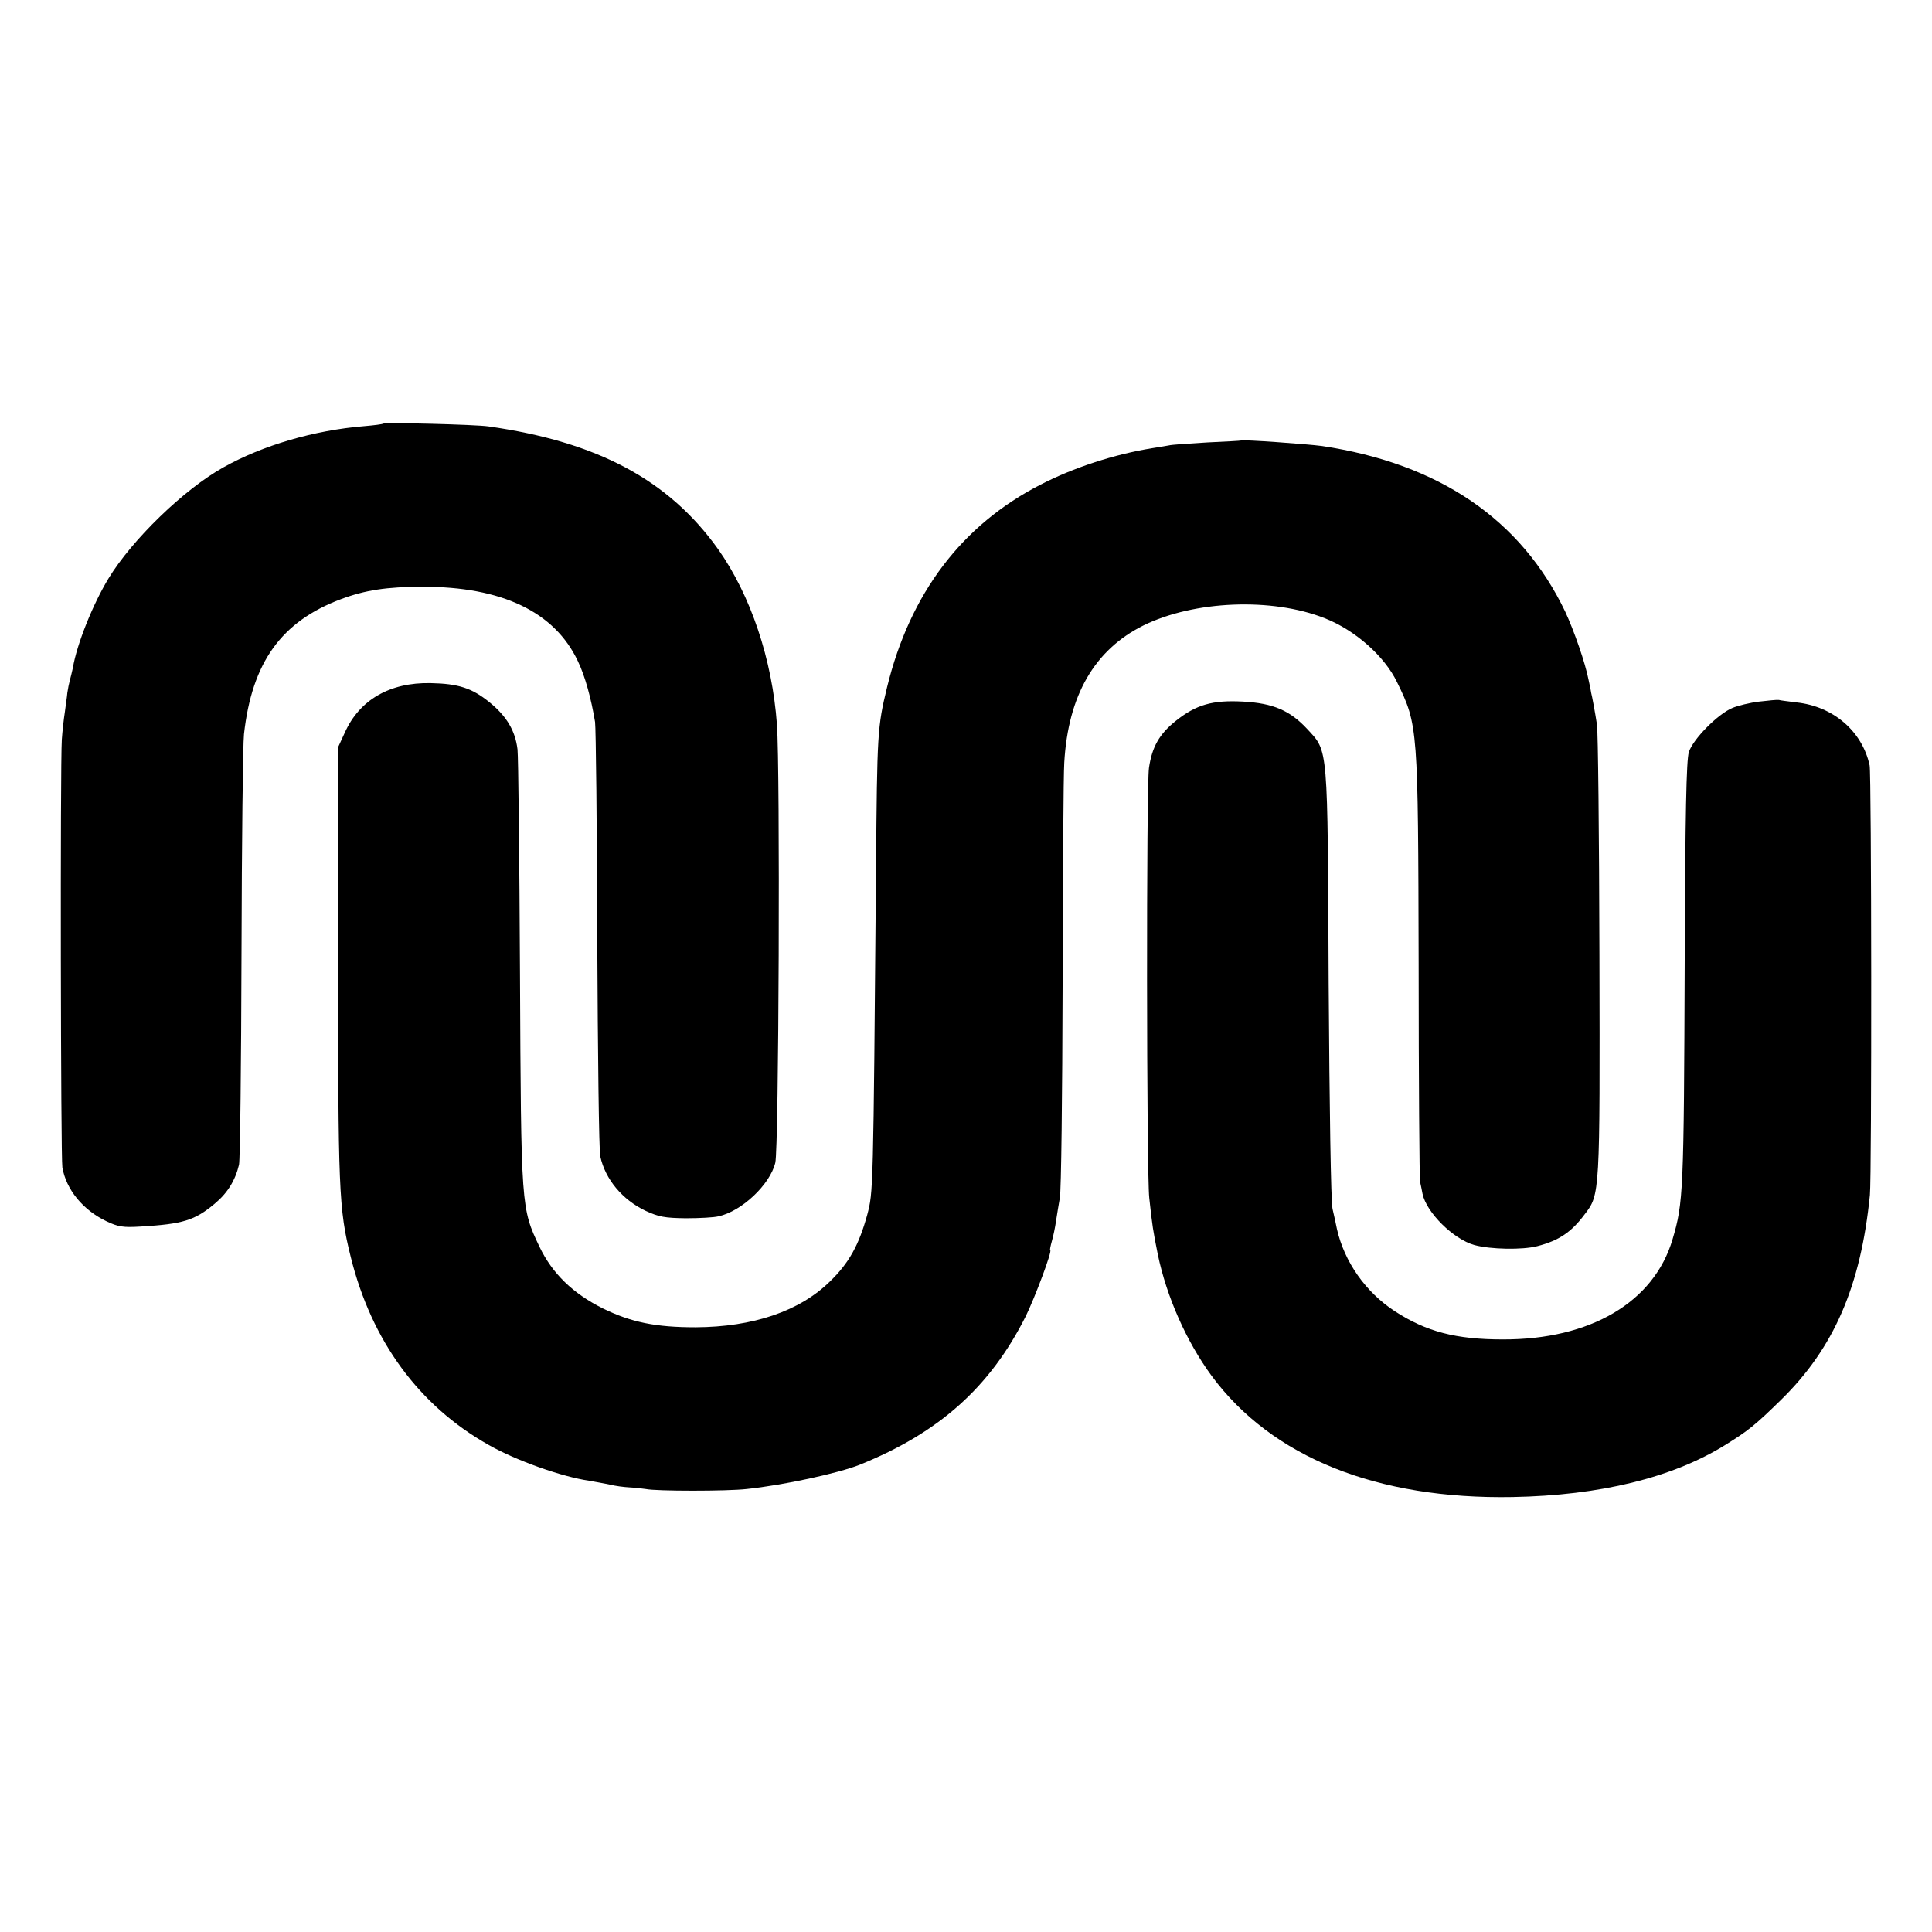 <?xml version="1.0" standalone="no"?>
<!DOCTYPE svg PUBLIC "-//W3C//DTD SVG 20010904//EN"
 "http://www.w3.org/TR/2001/REC-SVG-20010904/DTD/svg10.dtd">
<svg version="1.0" xmlns="http://www.w3.org/2000/svg"
 width="700pt" height="700pt" viewBox="0 0 700 700"
 preserveAspectRatio="xMidYMid meet">
<g transform="translate(0,700) scale(0.1,-0.1)"
fill="#000000" stroke="none">
<path d="M1388 5465 c-2 -2 -32 -6 -68 -9 -183 -15 -369 -70 -510 -149 -144
-80 -332 -263 -417 -403 -57 -94 -115 -239 -129 -324 -3 -14 -8 -34 -11 -45
-3 -11 -7 -31 -9 -45 -1 -14 -6 -45 -9 -70 -4 -25 -9 -70 -11 -100 -6 -95 -4
-1513 2 -1550 14 -80 74 -154 160 -195 42 -20 60 -23 124 -19 152 9 195 22
267 82 47 39 75 84 89 142 4 19 8 364 9 765 1 402 5 759 9 795 29 260 135 408
351 489 88 33 167 45 295 45 288 1 480 -91 564 -270 26 -54 48 -135 62 -220 3
-21 7 -376 8 -789 2 -412 6 -766 11 -785 18 -83 80 -157 164 -197 48 -22 69
-26 146 -27 50 0 103 3 118 7 84 18 187 115 206 194 13 49 18 1425 6 1588 -17
236 -95 468 -213 635 -179 251 -437 389 -832 445 -47 7 -376 15 -382 10z"/>
<path d="M4497 5404 c-1 -1 -56 -4 -122 -7 -66 -4 -130 -8 -141 -11 -12 -2
-39 -7 -60 -10 -136 -22 -284 -70 -404 -132 -285 -146 -473 -394 -556 -734
-35 -145 -36 -162 -40 -660 -10 -1179 -10 -1168 -32 -1252 -30 -109 -66 -174
-134 -240 -110 -109 -280 -166 -488 -167 -144 0 -233 18 -335 68 -109 54 -184
127 -230 223 -67 141 -67 138 -71 988 -2 421 -6 788 -9 815 -8 67 -39 120
-102 171 -63 51 -112 67 -213 69 -148 3 -258 -61 -311 -180 l-23 -50 -1 -744
c0 -867 2 -929 46 -1106 75 -303 247 -538 499 -680 100 -57 267 -116 365 -130
22 -4 56 -10 75 -14 19 -5 51 -9 70 -10 20 -1 47 -4 60 -6 37 -8 295 -8 365 0
134 14 332 57 410 88 288 116 472 281 601 537 33 67 98 240 89 240 -2 0 1 15
6 33 5 17 12 50 15 72 3 22 10 60 14 85 5 24 9 371 10 770 1 399 3 762 6 807
14 244 110 409 287 497 183 90 465 102 657 26 110 -43 217 -138 262 -232 76
-156 76 -162 78 -1028 0 -417 3 -768 5 -781 3 -13 7 -33 9 -44 14 -68 112
-165 188 -186 59 -16 174 -18 228 -4 78 20 124 51 172 116 55 71 55 74 53 938
-1 438 -5 814 -9 836 -6 40 -18 105 -21 115 0 3 -4 23 -9 45 -12 63 -53 180
-85 249 -160 334 -456 536 -881 600 -51 7 -288 24 -293 20z"/>
<path d="M6374 4458 c-34 -4 -78 -15 -97 -23 -53 -22 -143 -113 -158 -160 -9
-30 -13 -219 -15 -755 -3 -842 -5 -878 -44 -1010 -67 -228 -298 -364 -615
-363 -170 0 -277 28 -391 102 -106 69 -183 179 -210 298 -3 15 -10 48 -16 73
-6 27 -11 362 -14 819 -4 869 -1 836 -77 919 -63 68 -124 94 -233 100 -111 6
-170 -11 -244 -70 -59 -47 -86 -94 -97 -170 -10 -65 -9 -1468 1 -1558 11 -103
14 -120 31 -205 32 -154 104 -316 195 -440 218 -295 599 -448 1091 -439 317 6
578 70 769 188 84 52 109 72 203 164 192 188 289 412 322 742 7 70 6 1526 -1
1557 -27 124 -132 214 -265 228 -30 4 -58 7 -64 9 -5 1 -38 -2 -71 -6z"/>
</g>
</svg>

